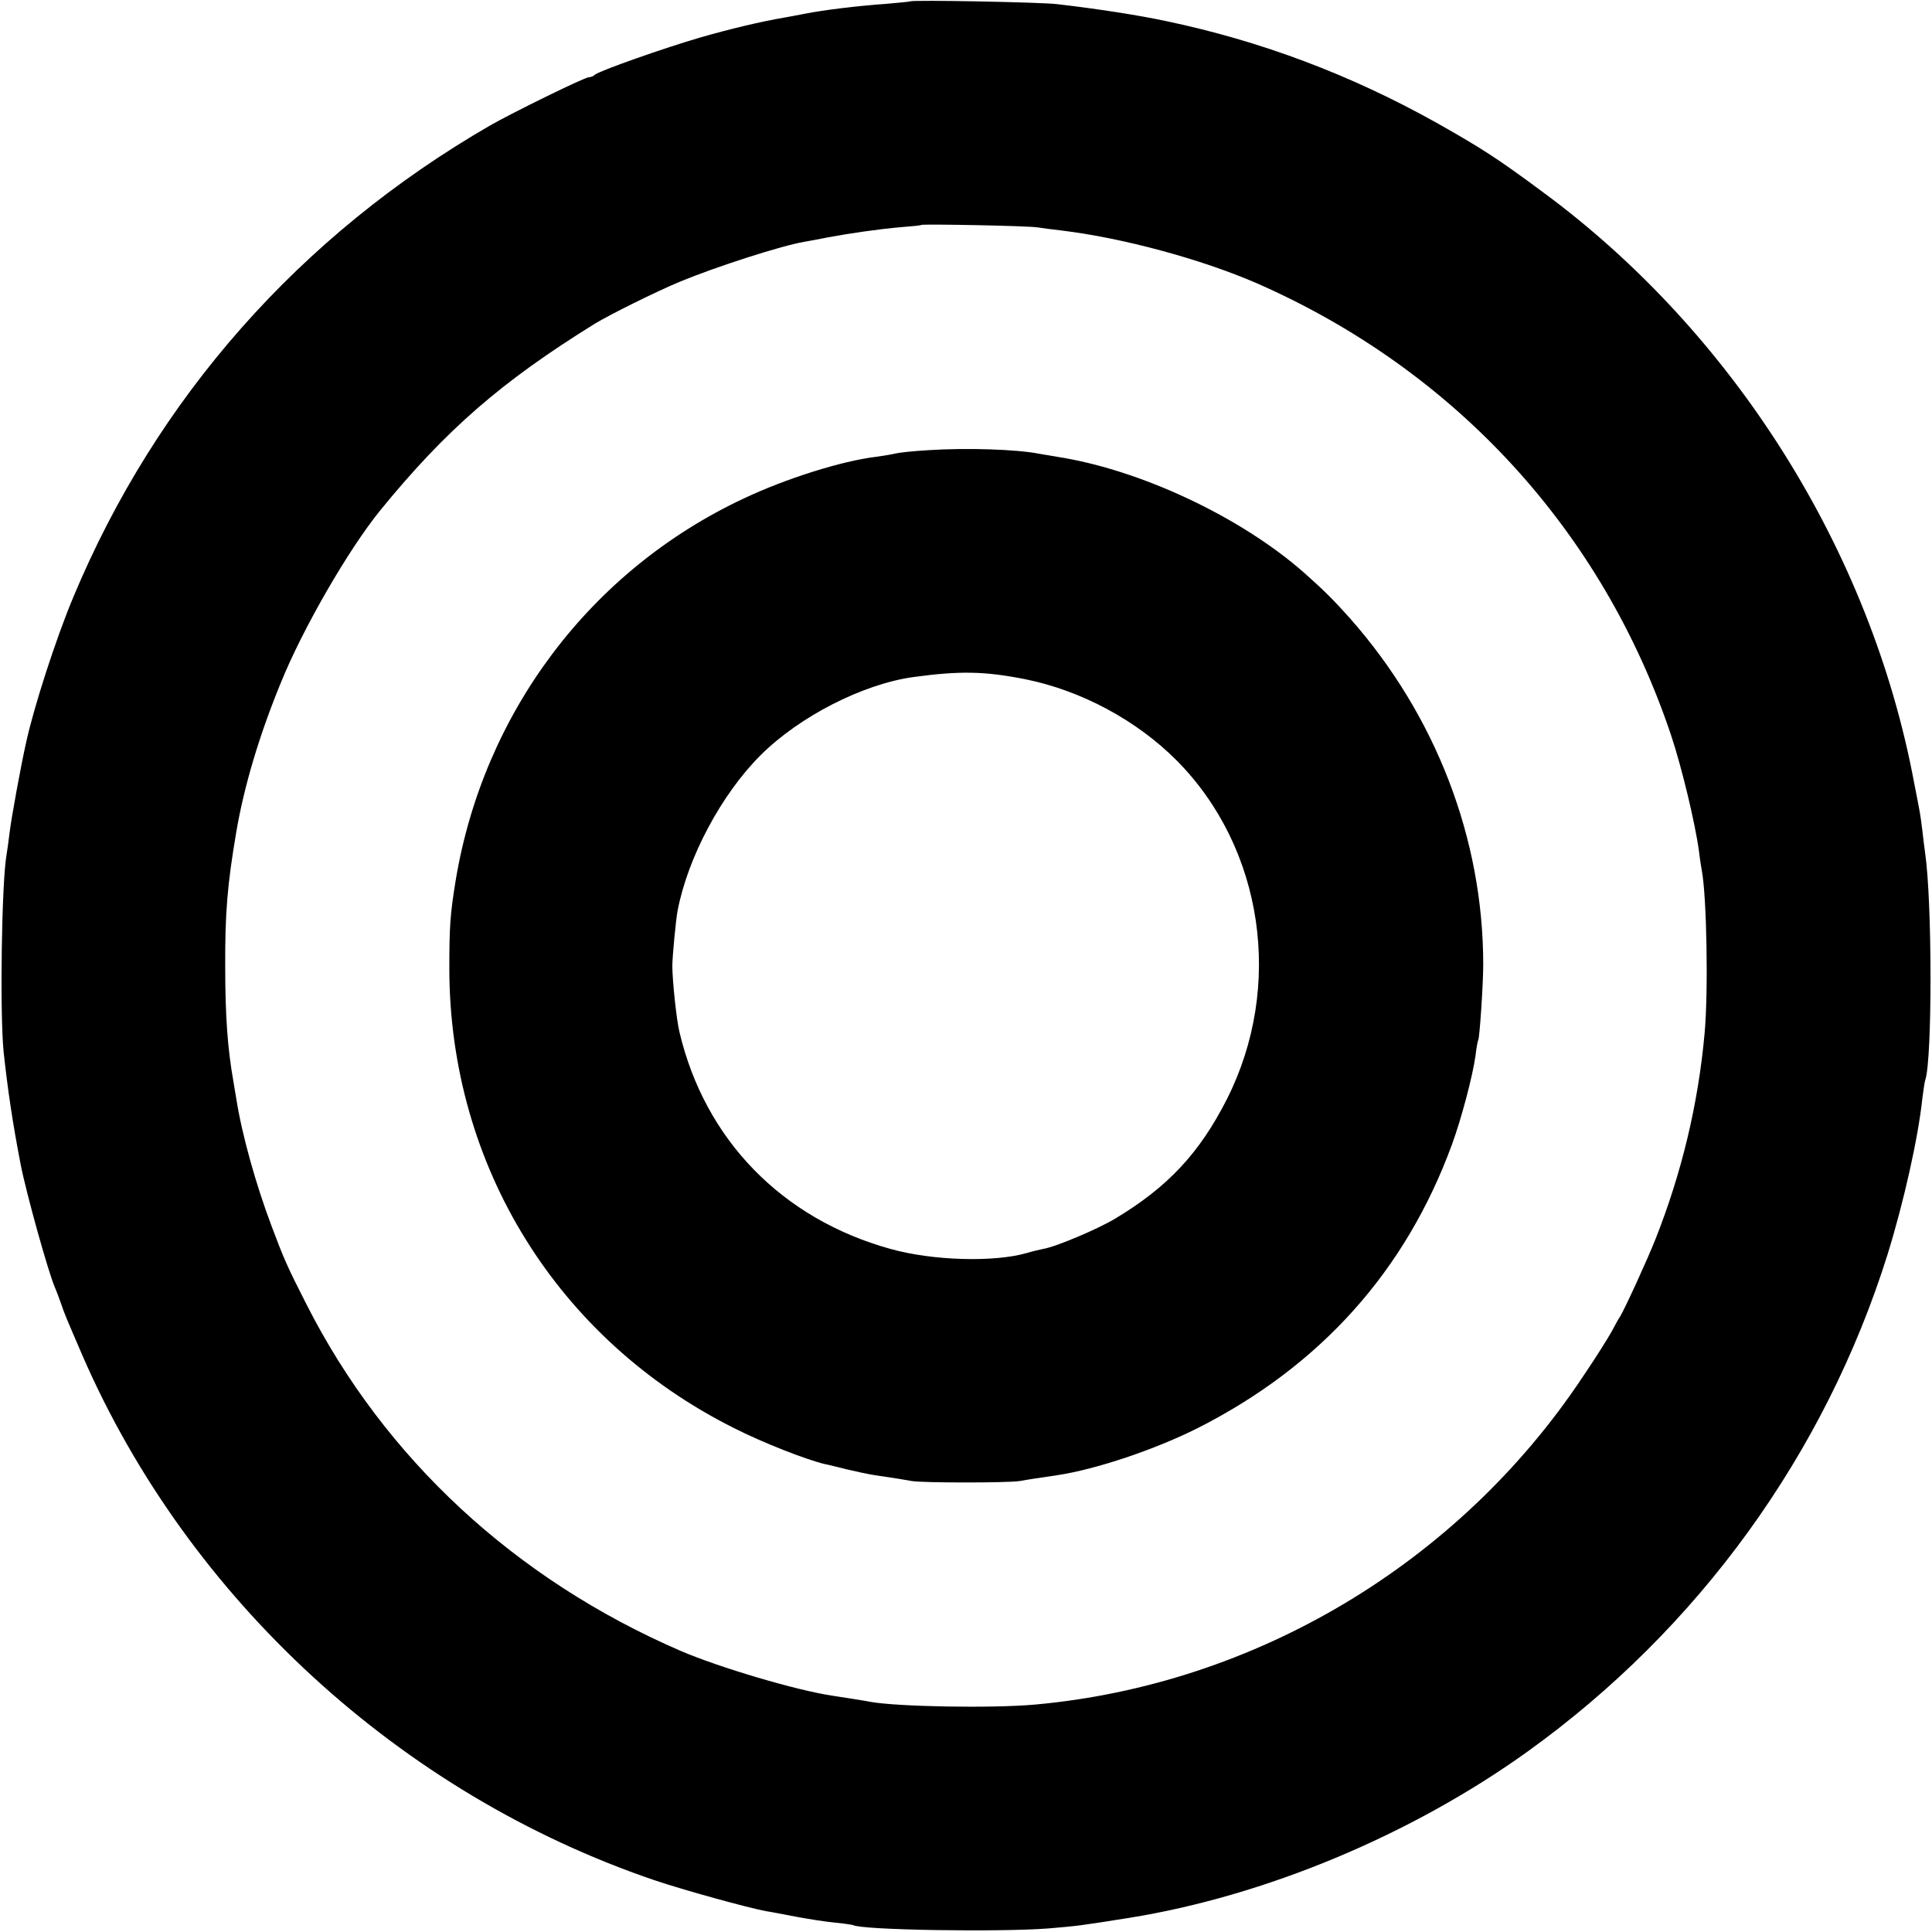 <?xml version="1.0" standalone="no"?>
<!DOCTYPE svg PUBLIC "-//W3C//DTD SVG 20010904//EN"
 "http://www.w3.org/TR/2001/REC-SVG-20010904/DTD/svg10.dtd">
<svg version="1.0" xmlns="http://www.w3.org/2000/svg"
 width="700pt" height="700pt" viewBox="0 0 700 700"
 preserveAspectRatio="xMidYMid meet">
<g transform="translate(0,700) scale(0.1,-0.1)"
fill="#000000" stroke="none">
<path d="M3298 6995 c-2 -1 -41 -5 -88 -9 -100 -7 -225 -22 -295 -36 -27 -5
-61 -12 -75 -14 -83 -14 -199 -42 -300 -71 -131 -38 -370 -122 -385 -136 -5
-5 -15 -9 -22 -9 -15 0 -278 -129 -358 -175 -688 -398 -1208 -986 -1510 -1710
-62 -148 -143 -398 -171 -528 -20 -90 -53 -272 -59 -322 -4 -33 -9 -69 -11
-80 -18 -98 -25 -572 -11 -715 15 -139 33 -260 62 -410 20 -102 99 -387 124
-445 5 -11 14 -36 21 -55 15 -44 18 -50 79 -192 384 -882 1152 -1587 2071
-1900 106 -36 342 -101 408 -113 16 -2 64 -12 108 -20 43 -8 106 -18 139 -21
33 -3 63 -8 66 -9 29 -18 532 -26 709 -12 104 9 108 9 290 38 493 79 1023 300
1445 603 618 444 1077 1077 1304 1801 58 187 111 422 126 565 4 30 8 61 11 68
25 78 25 644 -1 822 -3 19 -7 56 -10 81 -3 25 -7 54 -9 65 -2 10 -11 60 -21
109 -157 840 -654 1630 -1345 2139 -167 124 -224 160 -385 251 -313 175 -638
297 -982 369 -99 21 -246 44 -393 61 -56 7 -526 16 -532 10z m462 -819 c19 -3
58 -8 85 -11 224 -27 507 -104 708 -191 720 -316 1254 -898 1502 -1639 38
-114 87 -317 101 -421 3 -27 8 -58 10 -68 18 -96 24 -440 10 -591 -23 -255
-83 -505 -178 -745 -30 -76 -111 -252 -128 -280 -6 -8 -19 -33 -31 -55 -12
-22 -59 -97 -106 -166 -448 -673 -1185 -1113 -1983 -1185 -156 -14 -497 -8
-597 10 -20 4 -77 13 -136 22 -130 19 -413 103 -552 163 -598 259 -1070 695
-1354 1254 -71 139 -84 170 -126 282 -58 153 -109 336 -129 465 -3 19 -8 46
-10 60 -21 117 -30 237 -30 415 -1 199 8 301 40 490 28 165 83 350 161 540 80
198 245 483 360 625 238 292 439 467 778 677 54 33 221 116 310 153 128 53
366 130 450 144 17 3 55 10 85 16 80 15 185 30 265 37 39 3 71 6 73 8 5 4 387
-3 422 -9z"/>
<path d="M3365 5369 c-55 -3 -109 -9 -120 -12 -11 -3 -42 -8 -70 -12 -125 -15
-328 -79 -480 -151 -555 -260 -943 -775 -1044 -1384 -20 -123 -23 -166 -23
-320 1 -714 392 -1344 1031 -1664 102 -52 262 -115 331 -131 8 -1 42 -10 75
-18 33 -8 80 -18 105 -22 77 -11 99 -15 133 -21 39 -7 351 -7 392 0 33 6 68
11 135 21 141 21 355 93 510 171 444 225 753 569 921 1028 34 93 75 248 85
321 3 28 8 53 10 57 5 8 18 202 18 273 0 457 -172 903 -483 1255 -59 66 -93
100 -165 164 -229 202 -593 374 -896 421 -25 4 -54 9 -65 11 -81 16 -262 22
-400 13z m350 -830 c203 -41 404 -149 549 -295 314 -317 388 -818 181 -1227
-99 -195 -214 -318 -404 -432 -63 -38 -214 -102 -261 -110 -14 -3 -41 -9 -60
-15 -118 -34 -341 -28 -494 15 -393 109 -672 396 -764 785 -11 44 -26 189 -26
240 0 34 13 169 19 200 37 194 159 422 300 563 141 141 372 259 555 284 169
23 258 21 405 -8z"/>
</g>
</svg>
